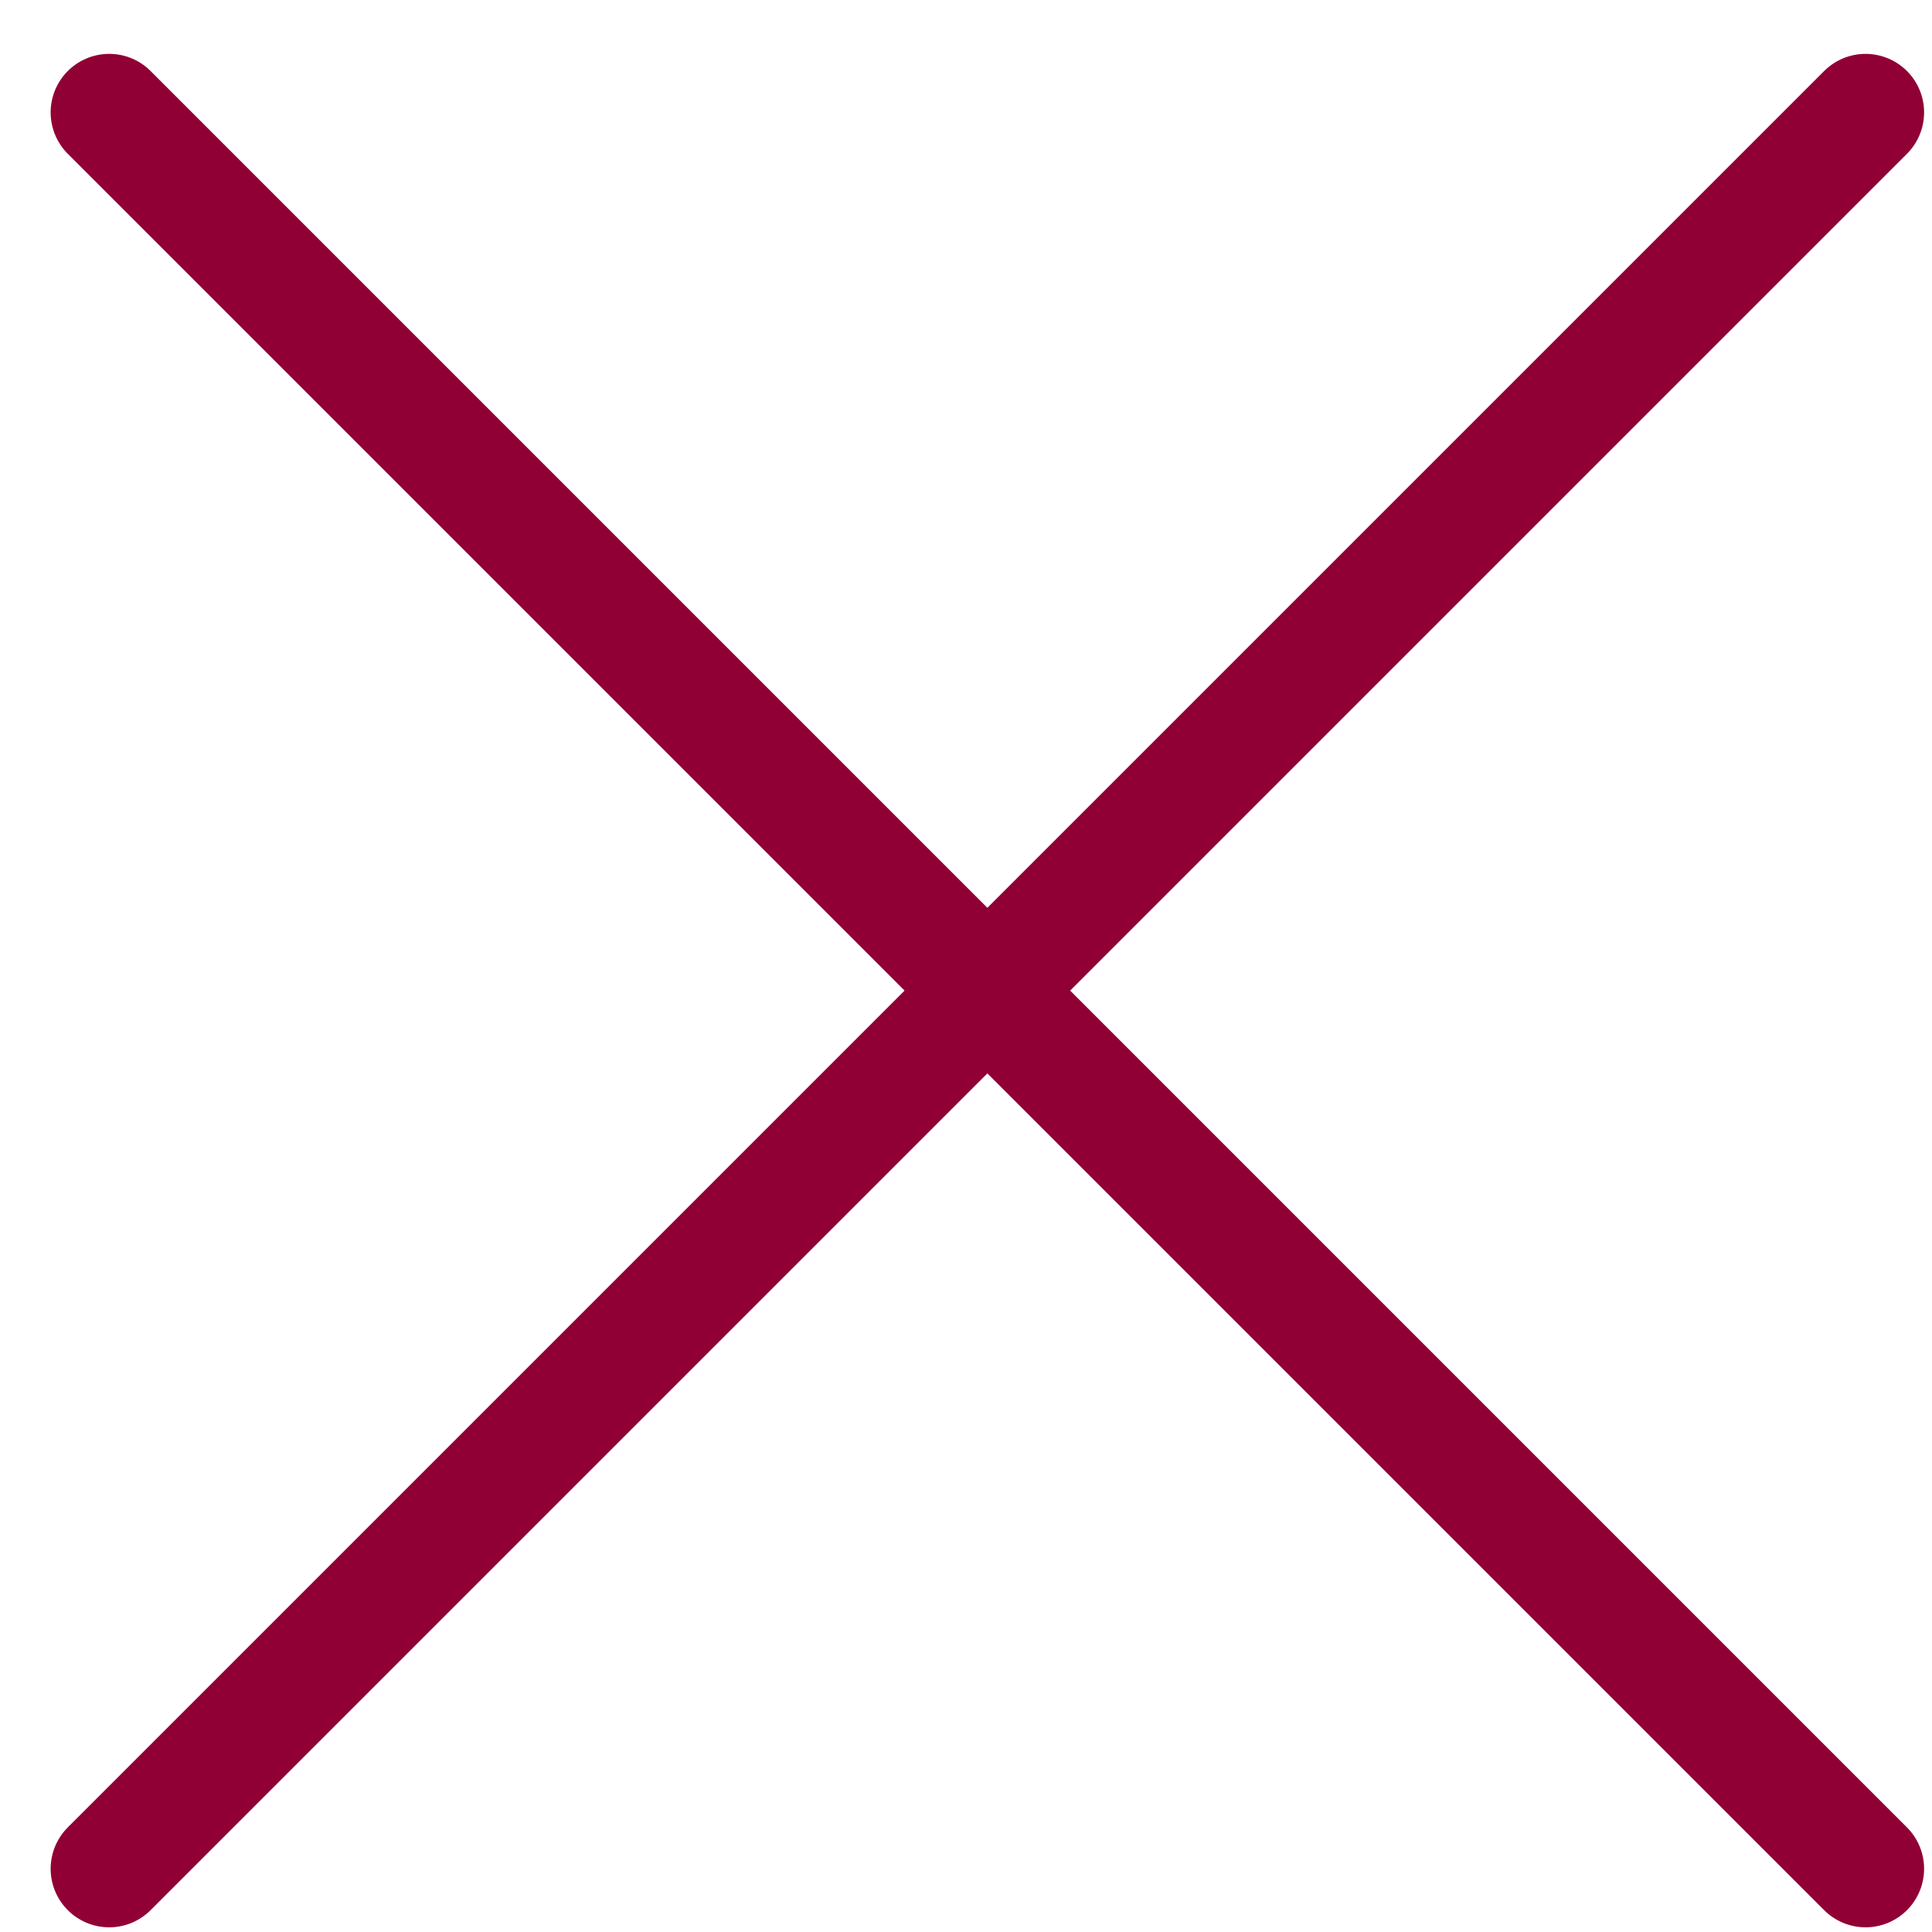 <svg width="33" height="33" viewBox="0 0 33 33" fill="none" xmlns="http://www.w3.org/2000/svg">
    <path d="m1.865 1.92 30 30M1.865 31.92l30-30" stroke="#910035" stroke-width="2" stroke-linecap="round" stroke-linejoin="round"/>
</svg>
